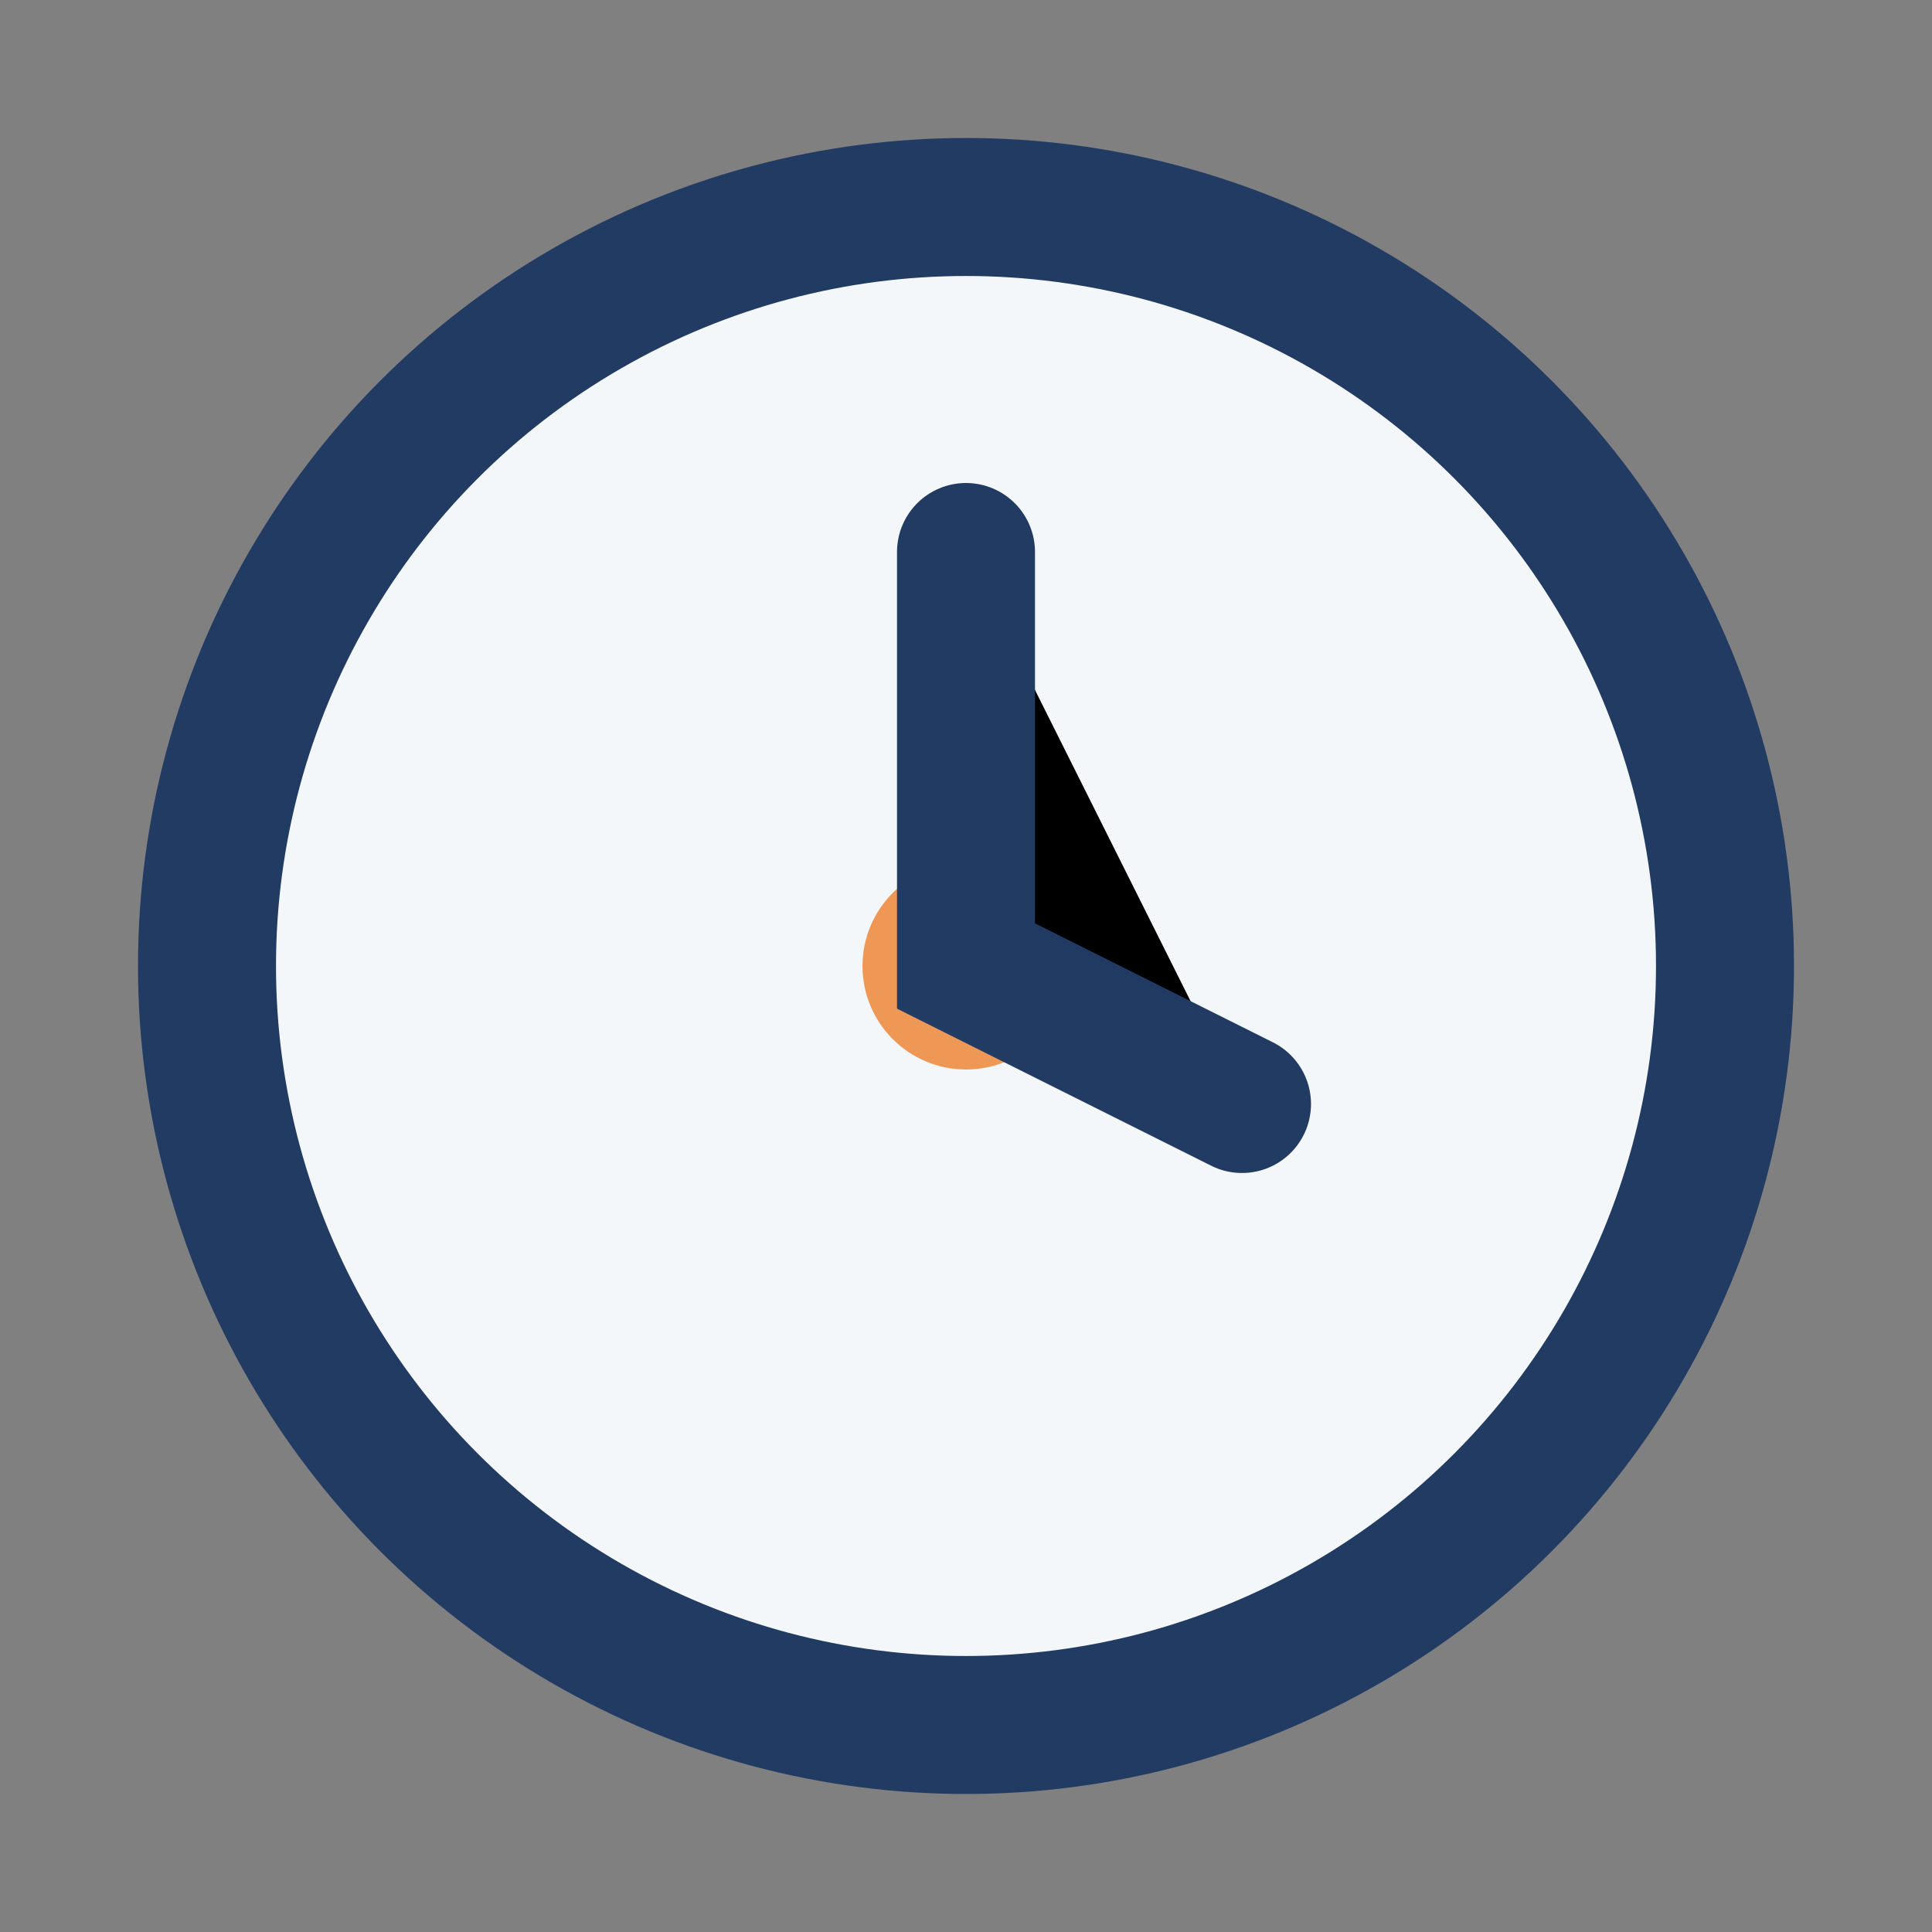 <?xml version="1.0" encoding="UTF-8"?>
<svg xmlns="http://www.w3.org/2000/svg" width="28" height="28" viewBox="0 0 28 28"><rect x="0" y="0" width="28" height="28" fill="#808080" stroke="none"/><circle cx="14" cy="14" r="11" fill="#F4F7FA" stroke="#223B63" stroke-width="2"/><circle cx="14" cy="14" r="1.5" fill="#EF9855"/><path stroke="#223B63" stroke-width="2" stroke-linecap="round" d="M14 8v6l4 2"/></svg>